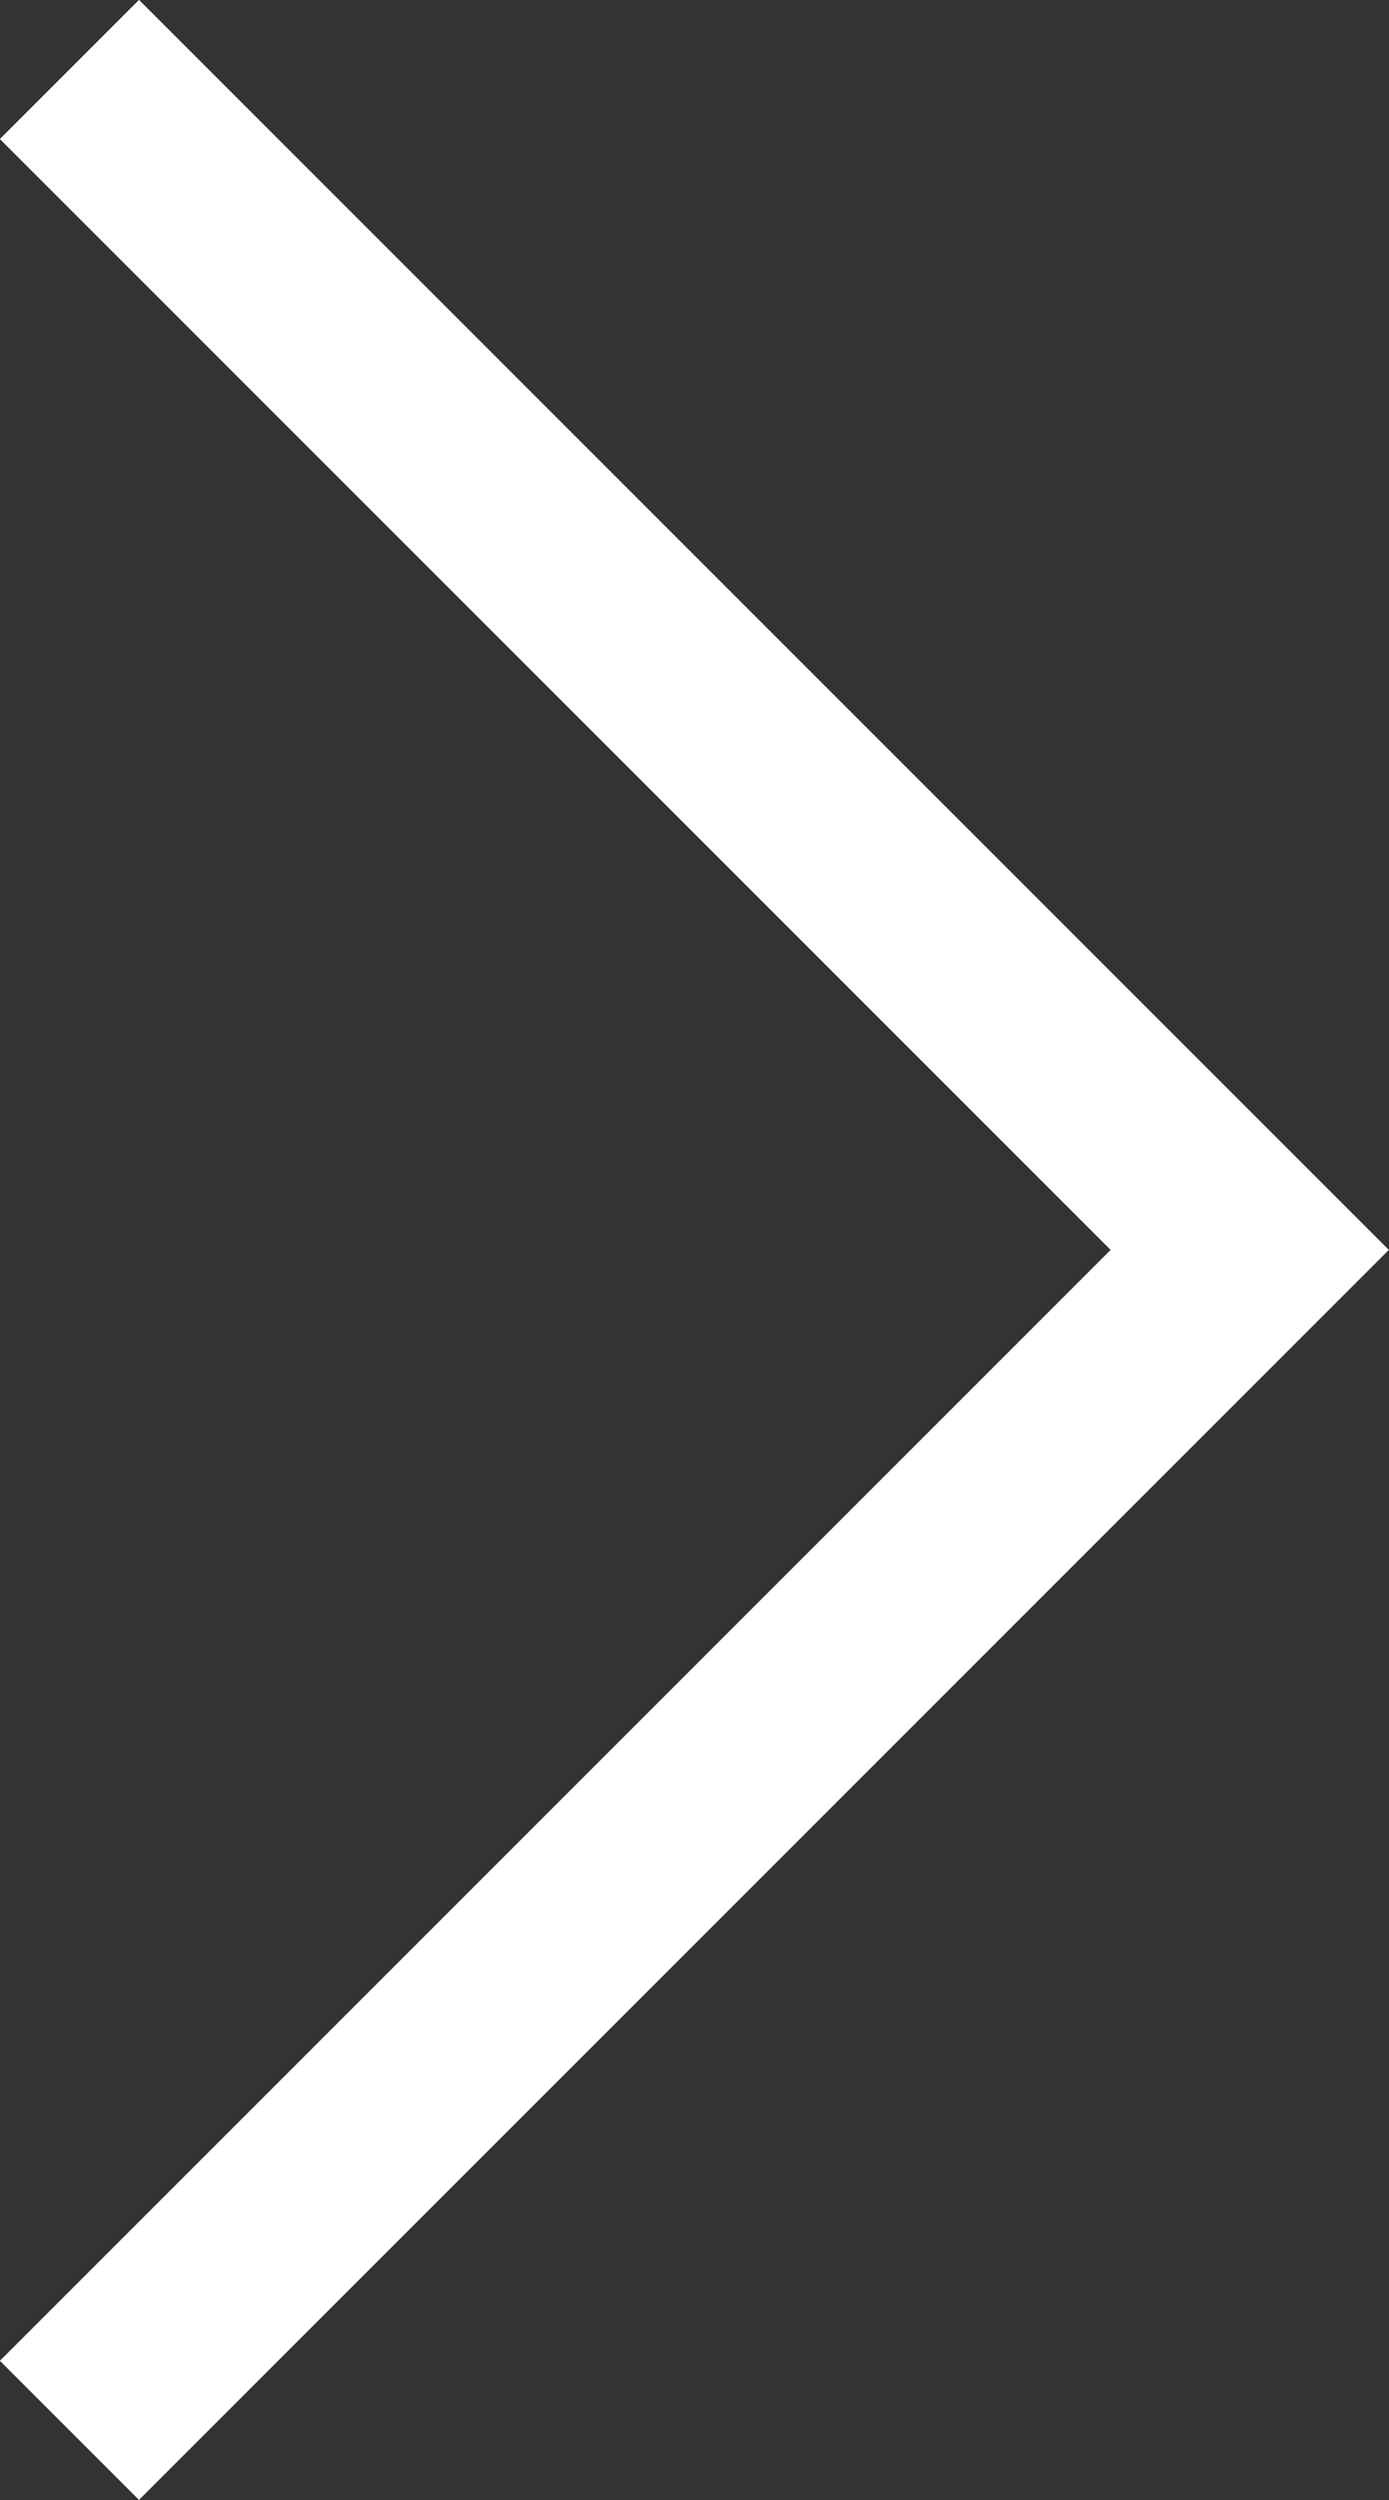 <svg xmlns="http://www.w3.org/2000/svg" width="7.061" height="12.707" viewBox="0 0 7.061 12.707"><rect x="0" y="0" width="7.061" height="12.707" fill="#333333" stroke="none"/><defs><style>.a{fill:none;stroke:#fff;}</style></defs><path class="a" d="M-13221.839-6464.951l6,6-6,6" transform="translate(13222.192 6465.304)"/></svg>